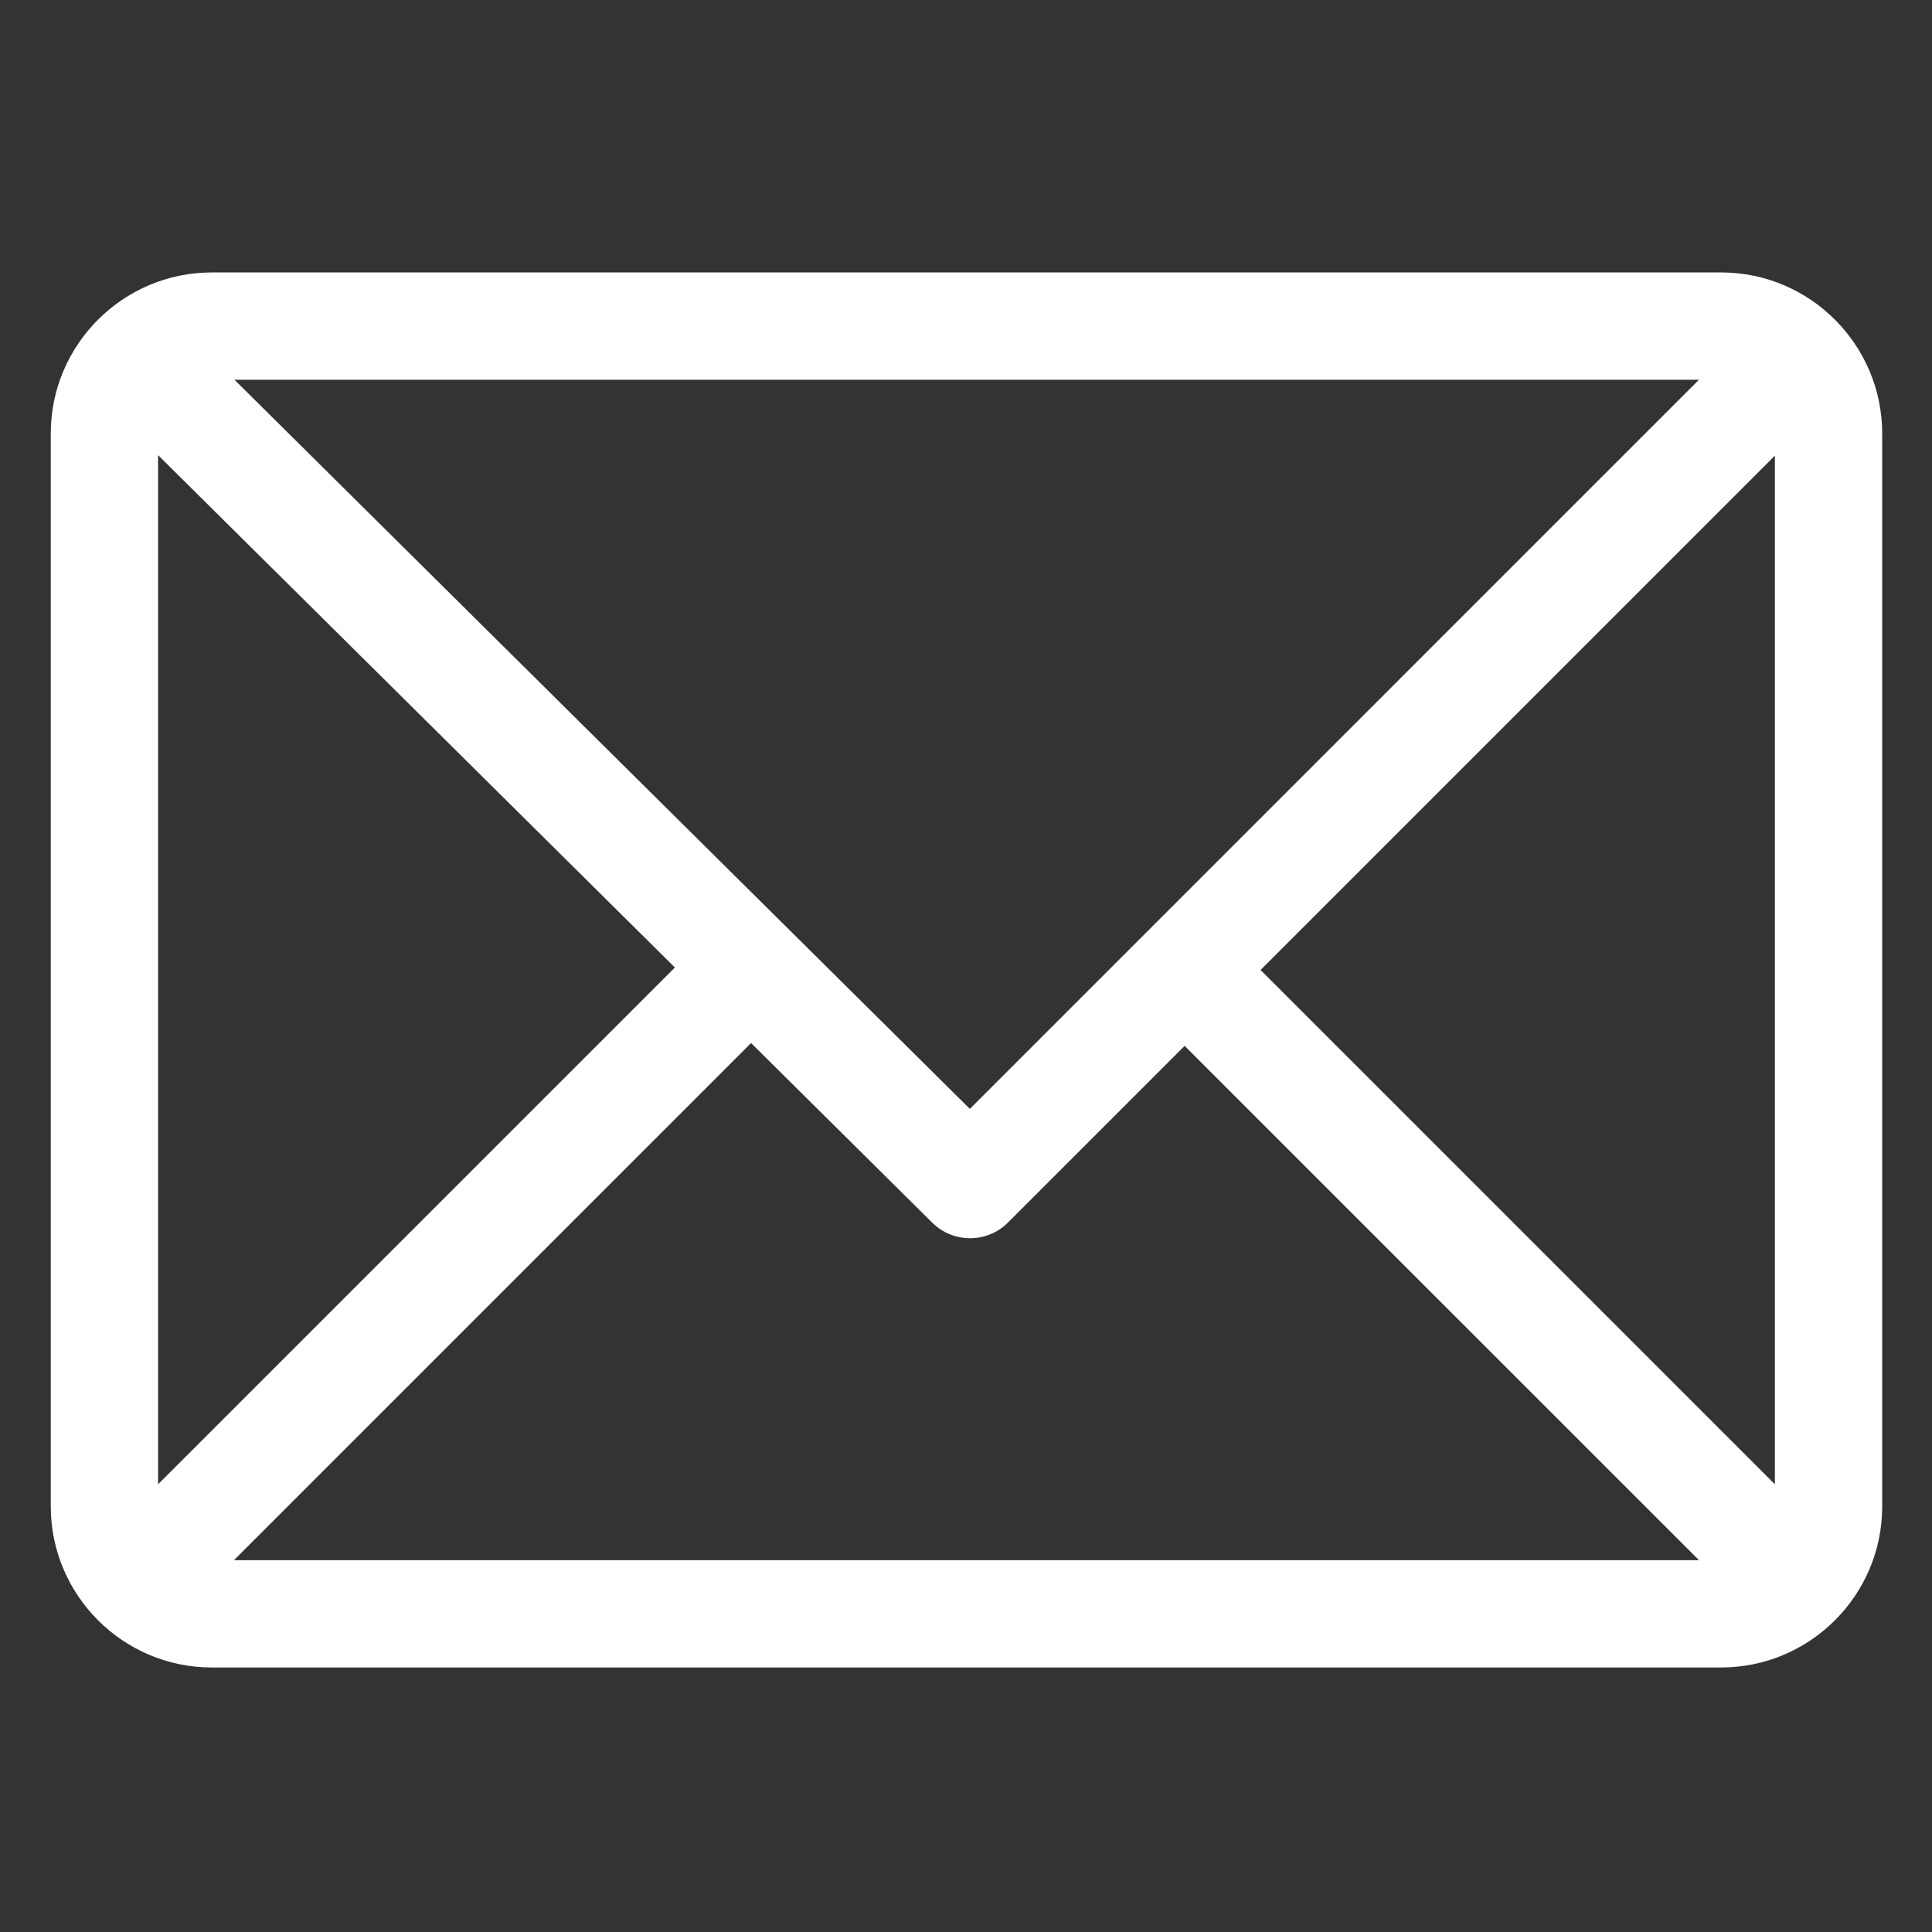 <?xml version="1.0" encoding="utf-8"?>
<!-- Generator: Adobe Illustrator 17.0.0, SVG Export Plug-In . SVG Version: 6.00 Build 0)  -->
<!DOCTYPE svg PUBLIC "-//W3C//DTD SVG 1.1//EN" "http://www.w3.org/Graphics/SVG/1.1/DTD/svg11.dtd">
<svg version="1.1" id="Слой_1" xmlns="http://www.w3.org/2000/svg" xmlns:xlink="http://www.w3.org/1999/xlink" x="0px" y="0px"
	 width="50px" height="50px" viewBox="0 0 50 50" enable-background="new 0 0 50 50" xml:space="preserve">
<rect x="0" y="0" width="50" height="50" fill="#333333" stroke="none"/>
<g>
	<g>
		<path fill="#FFFFFF" d="M44.545,7.051H5.48c-2.294,0-4.166,1.87-4.166,4.166v27.771c0,2.288,1.863,4.166,4.166,4.166h39.065
			c2.288,0,4.166-1.863,4.166-4.166V11.217C48.71,8.929,46.847,7.051,44.545,7.051z M43.969,9.828L25.1,28.698L6.068,9.828H43.969z
			 M4.091,38.413V11.779l13.375,13.26L4.091,38.413z M6.055,40.377l13.383-13.383l4.689,4.649c0.543,0.538,1.419,0.536,1.959-0.004
			l4.572-4.572L43.97,40.377H6.055z M45.933,38.413L32.623,25.103l13.311-13.311V38.413z"/>
	</g>
</g>
</svg>
